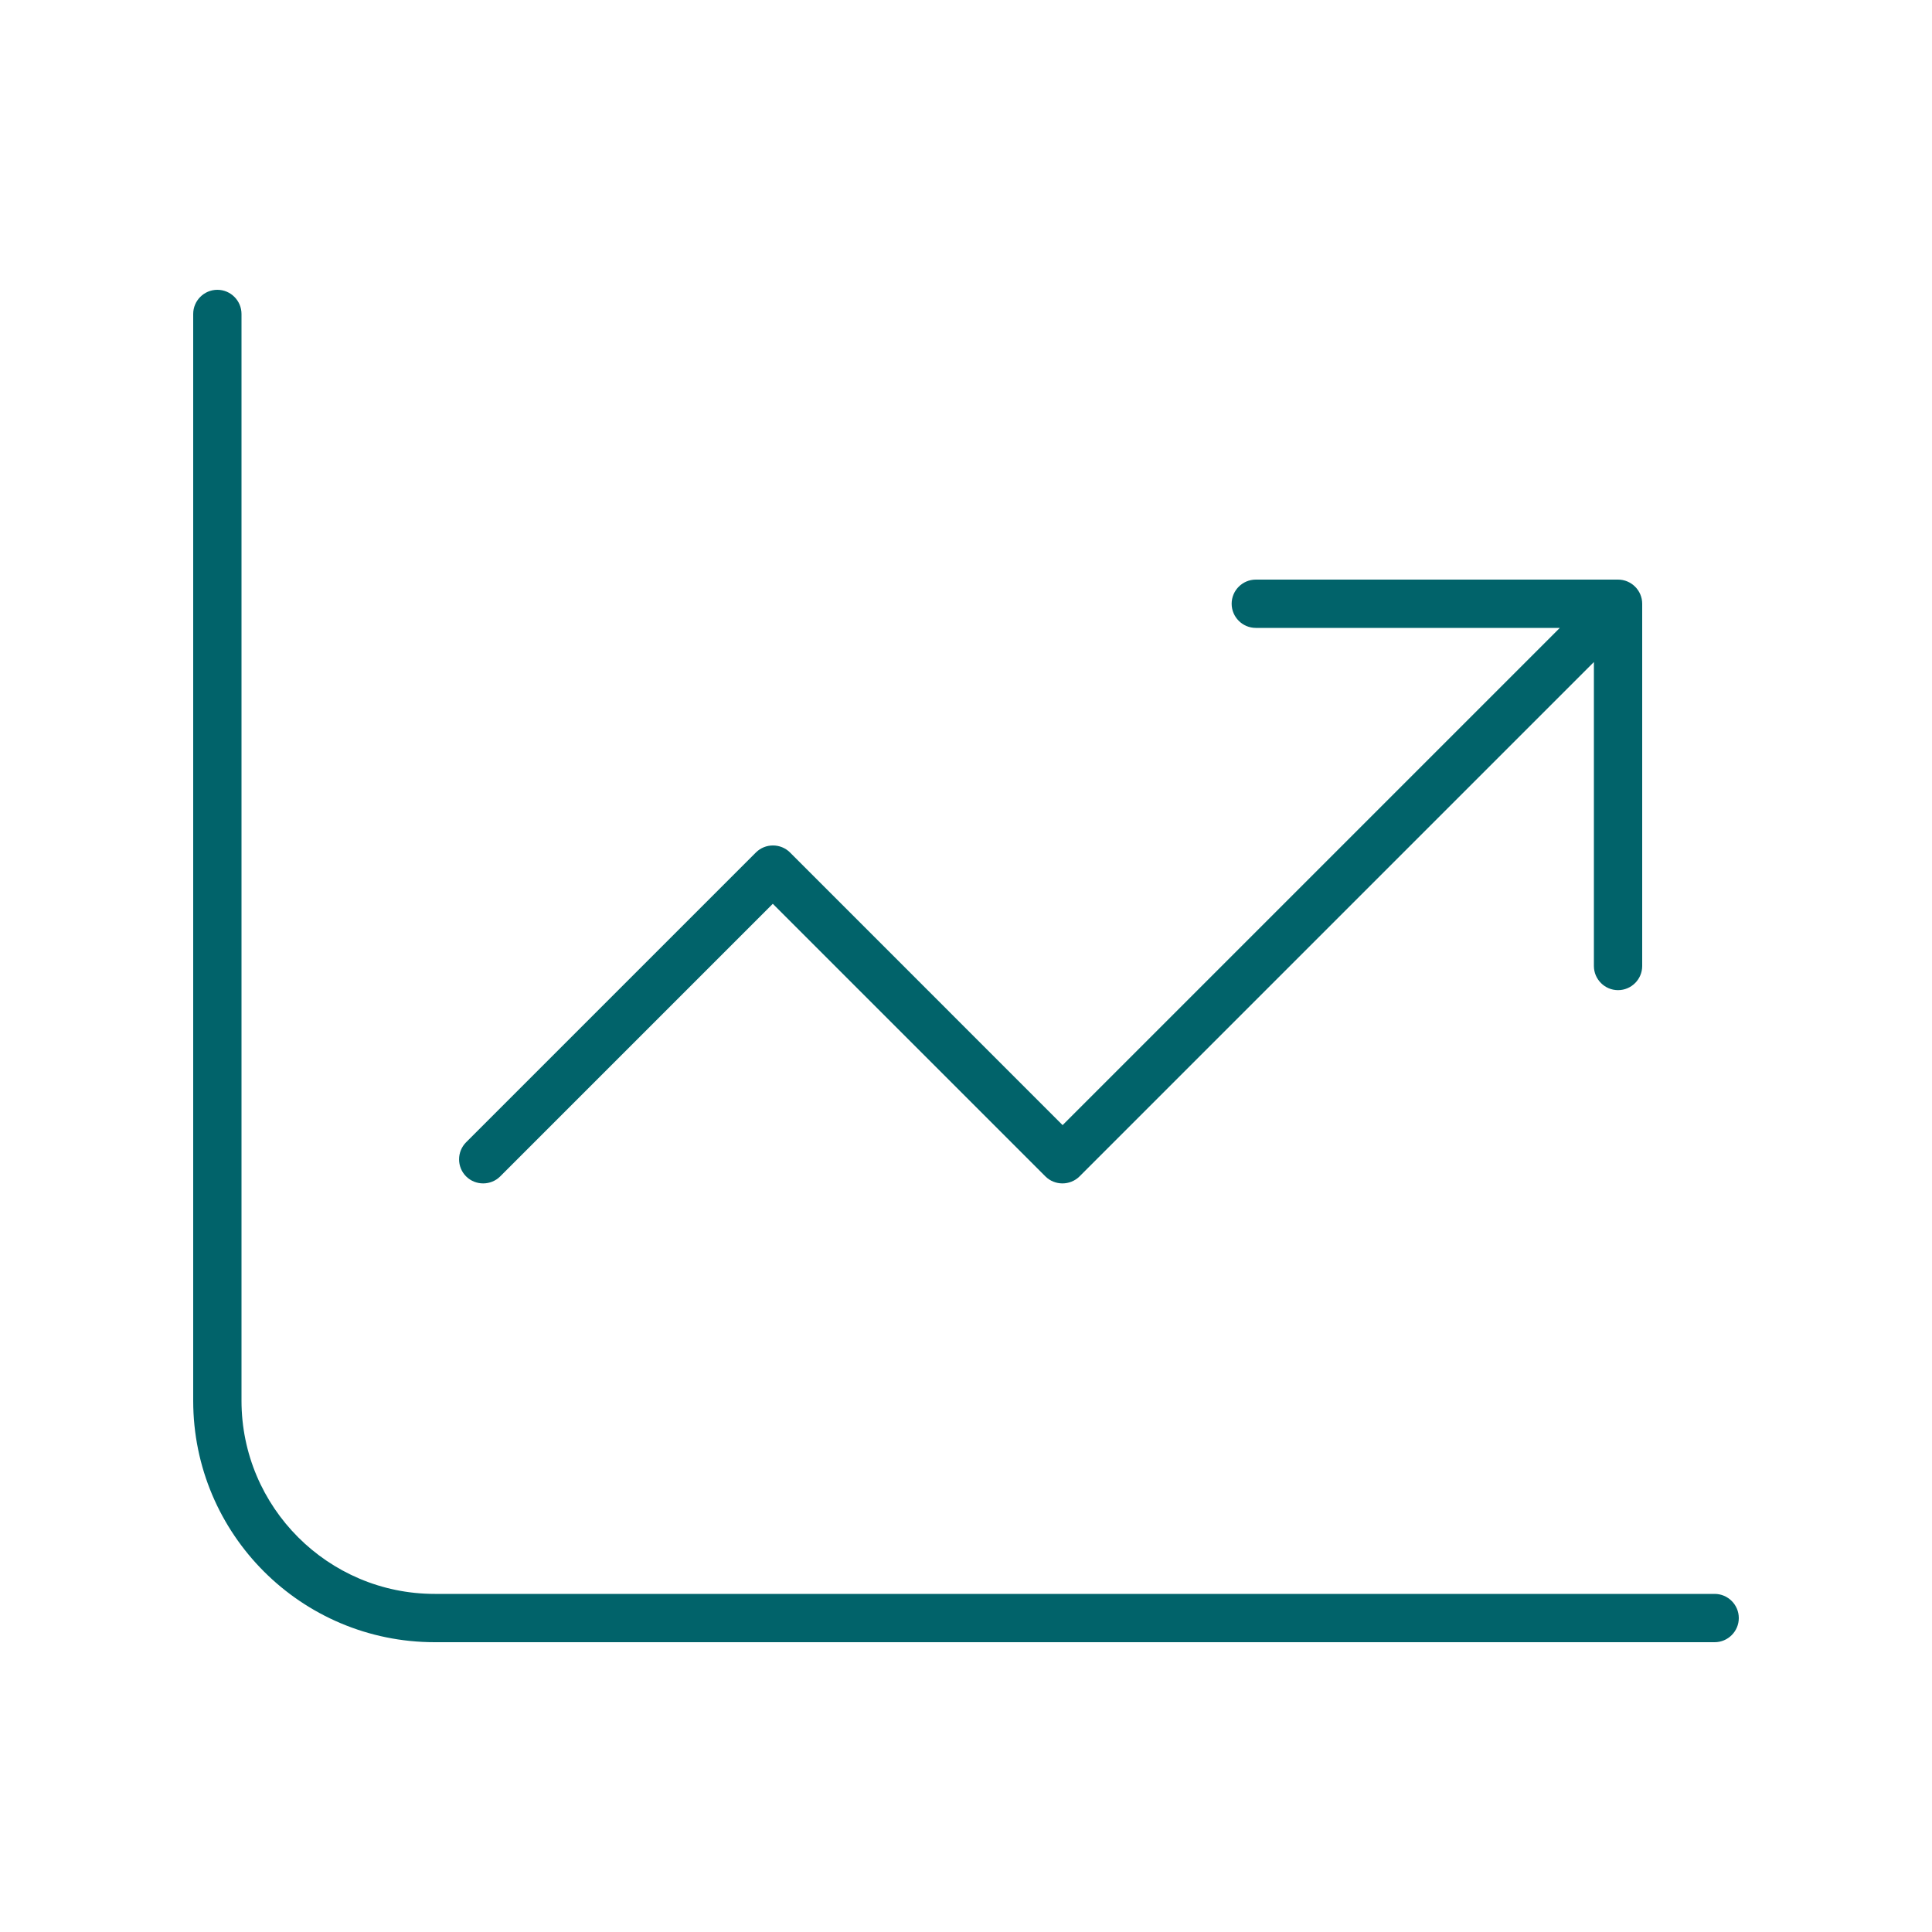 <svg width="42" height="42" viewBox="0 0 42 42" fill="none" xmlns="http://www.w3.org/2000/svg">
<path d="M5.25 6.825C5.25 6.536 5.014 6.3 4.725 6.3C4.436 6.3 4.2 6.536 4.2 6.825V30.45C4.2 33.351 6.55 35.7 9.45 35.7H37.275C37.564 35.7 37.8 35.464 37.8 35.175C37.8 34.886 37.564 34.65 37.275 34.65H9.45C7.134 34.65 5.25 32.767 5.25 30.45V6.825ZM27.3 12.6C27.011 12.6 26.775 12.836 26.775 13.125C26.775 13.414 27.011 13.65 27.3 13.65H33.909L23.1 24.459L17.174 18.532C16.971 18.329 16.636 18.329 16.433 18.532L10.133 24.832C9.929 25.036 9.929 25.371 10.133 25.574C10.336 25.777 10.671 25.777 10.874 25.574L16.8 19.648L22.726 25.574C22.93 25.777 23.264 25.777 23.468 25.574L34.65 14.392V21C34.65 21.289 34.886 21.525 35.175 21.525C35.464 21.525 35.7 21.289 35.7 21V13.125C35.7 12.836 35.464 12.6 35.175 12.6H27.3Z" fill="#01636A"/>
</svg>
